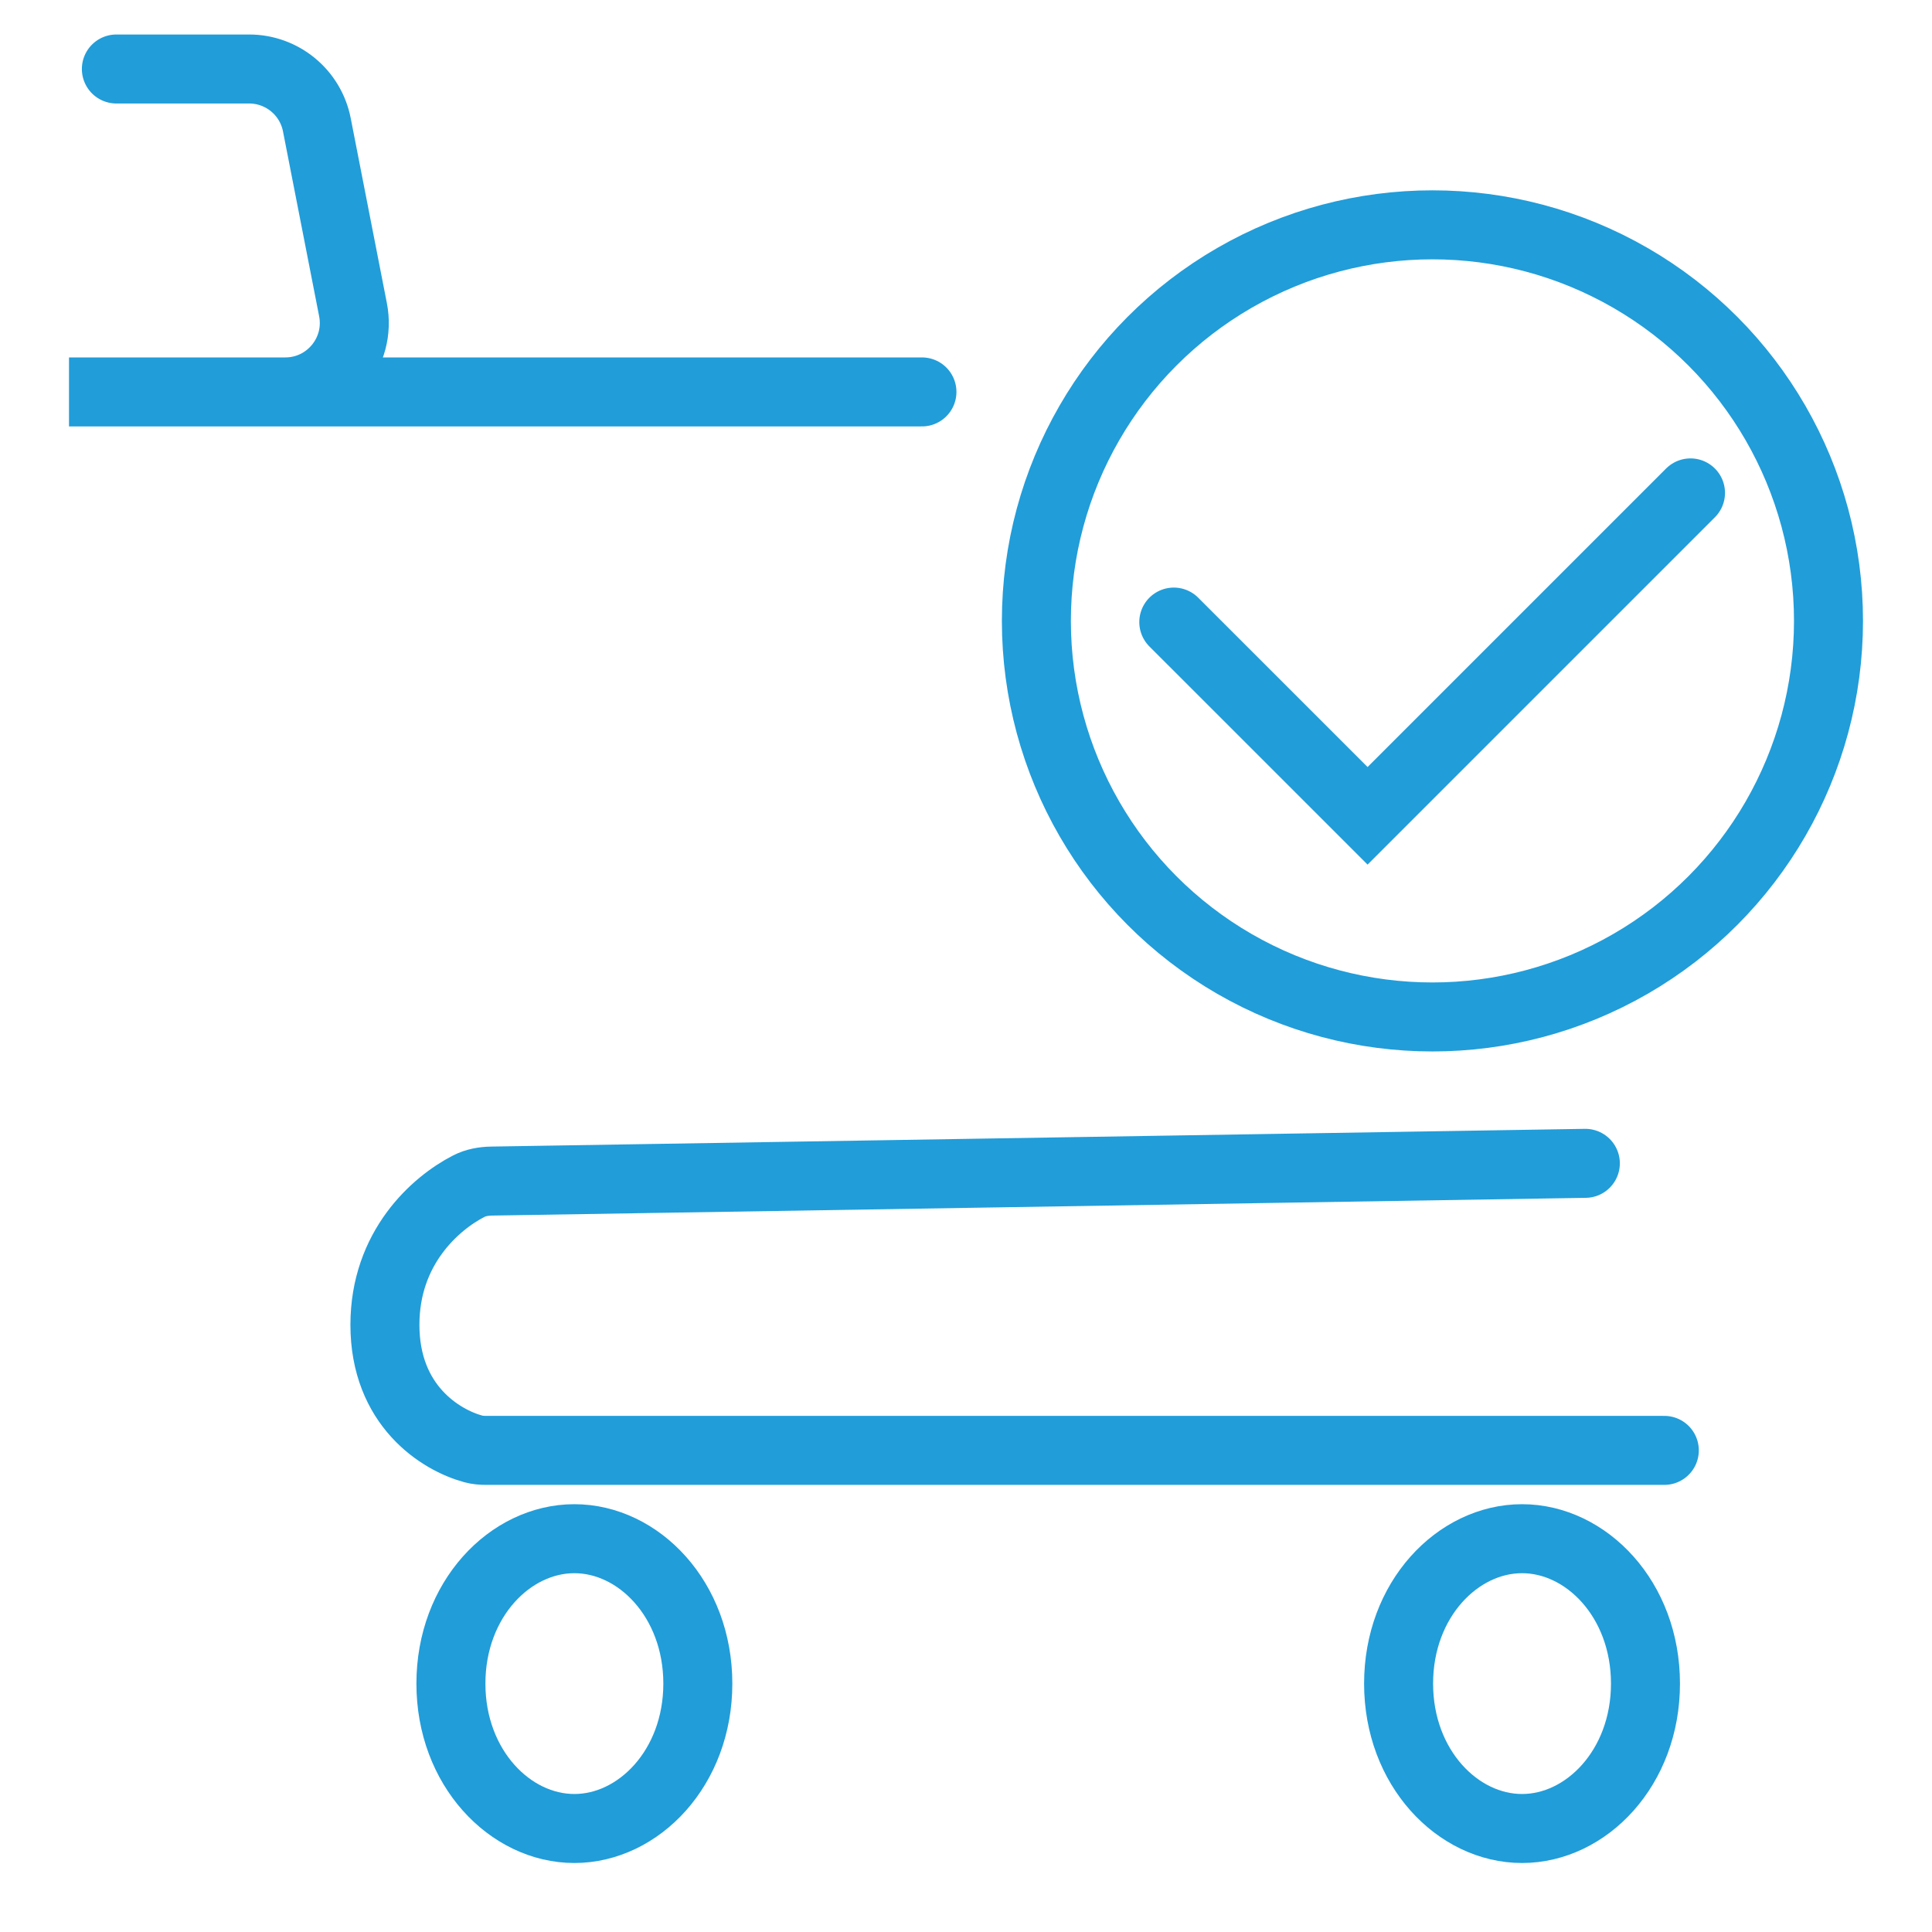 <svg width="56" height="56" viewBox="0 0 56 56" fill="none" xmlns="http://www.w3.org/2000/svg">
<path d="M3.373 2H7.221C8.177 2 9 2.677 9.184 3.616L10.232 8.976C10.474 10.211 9.528 11.36 8.27 11.36H2H26.723M45.952 33.72L14.253 34.234C14.022 34.238 13.791 34.277 13.586 34.383C12.621 34.878 11.157 36.168 11.157 38.4C11.157 40.739 12.765 41.739 13.721 41.998C13.841 42.031 13.966 42.04 14.091 42.04H44.334H48.241" stroke="#219DD9" stroke-width="2" stroke-linecap="round"/>
<path d="M44.117 44.6C45.978 44.6 47.695 46.357 47.695 48.8C47.695 51.243 45.978 53 44.117 53C42.257 53 40.539 51.243 40.539 48.8C40.539 46.357 42.257 44.6 44.117 44.6Z" stroke="#219DD9" stroke-width="2"/>
<path d="M16.648 44.6C18.509 44.6 20.227 46.357 20.227 48.8C20.227 51.243 18.509 53 16.648 53C14.788 53 13.07 51.243 13.07 48.8C13.07 46.357 14.788 44.6 16.648 44.6Z" stroke="#219DD9" stroke-width="2"/>
<circle cx="41.52" cy="17.997" r="11.48" stroke="#219DD9" stroke-width="2"/>
<path d="M34.023 18.031L39.64 23.647L49 14.287" stroke="#219DD9" stroke-width="2" stroke-linecap="round"/>
</svg>
